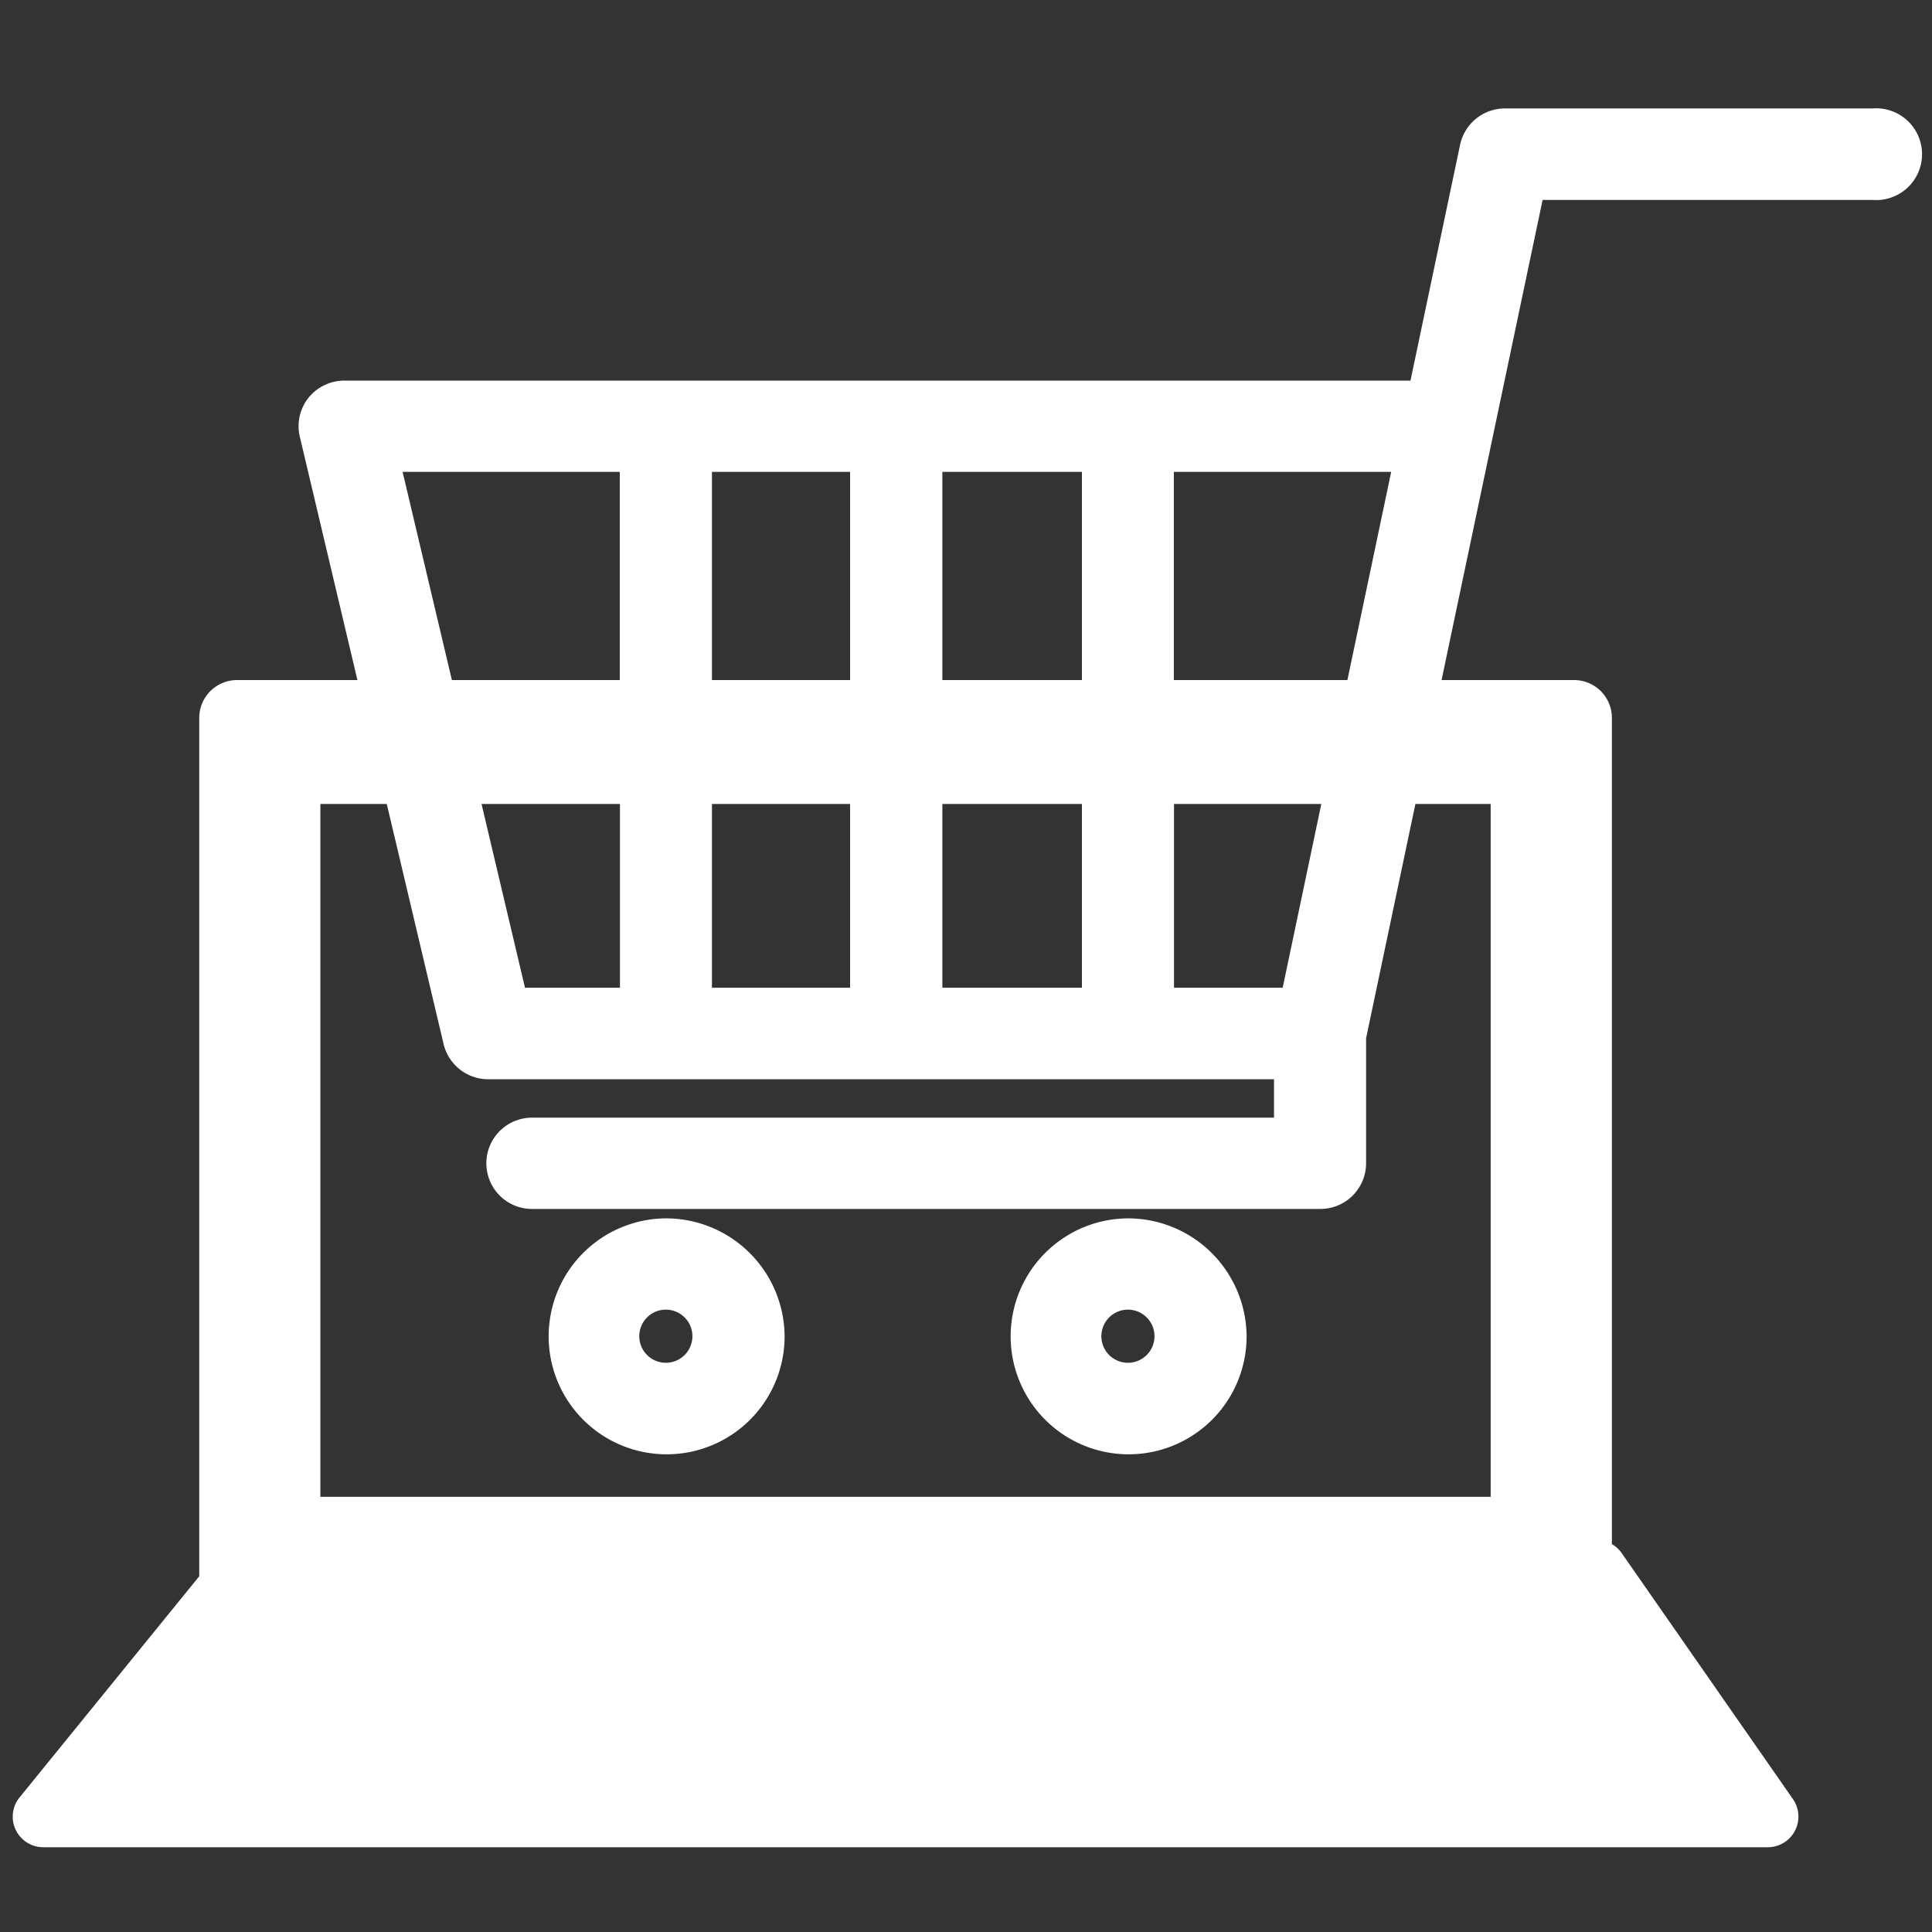 <svg id="icon_web_w_02.svg" xmlns="http://www.w3.org/2000/svg" width="80" height="80" viewBox="0 0 80 80">
  <rect x="0" y="0" width="80" height="80" fill="#333333" stroke="none"/>
  <defs>
    <style>
      .cls-1 {
        fill: none;
      }

      .cls-2 {
        fill: #fff;
        fill-rule: evenodd;
      }
    </style>
  </defs>
  <rect id="長方形_2_のコピー_9" data-name="長方形 2 のコピー 9" class="cls-1" width="80" height="80"/>
  <path id="シェイプ_8" data-name="シェイプ 8" class="cls-2" d="M187.55,4623.49H172.324a1.9,1.9,0,0,0-1.866,1.51l-2.053,9.76H124.268a1.914,1.914,0,0,0-1.493.71,1.892,1.892,0,0,0-.361,1.61l2.386,10.08h-4.981a1.567,1.567,0,0,0-1.569,1.56v35.55l-7.442,9.16a1.265,1.265,0,0,0,.99,2.06h71.4a1.269,1.269,0,0,0,1.046-1.99l-7.129-10.24a1.246,1.246,0,0,0-.37-0.32v-34.22a1.566,1.566,0,0,0-1.569-1.56h-5.484l4.184-19.88H187.55A1.9,1.9,0,1,0,187.55,4623.49ZM154.8,4638.54v8.62h-5.779v-8.62H154.8Zm-19.129,13.75v7.61h-3.932l-1.8-7.61h5.736Zm3.813,0H145.2v7.61H139.48v-7.61Zm9.537,0H154.8v7.61h-5.779v-7.61Zm9.592,0h6.1l-1.6,7.61h-4.5v-7.61ZM145.2,4638.54v8.62H139.48v-8.62H145.2Zm-18.529,0h8.993v8.62h-6.952Zm45.054,13.75v28.69H123.266v-28.69h2.749l2.353,9.94a1.9,1.9,0,0,0,1.855,1.46h32.531v1.59H132.029a1.89,1.89,0,1,0,0,3.78H164.66a1.894,1.894,0,0,0,1.907-1.89v-5.18l2.042-9.7h3.119Zm-13.119-5.13v-8.62h9l-1.813,8.62h-7.184Zm-21.035,22.29a4.885,4.885,0,1,0,4.918,4.89A4.915,4.915,0,0,0,137.574,4669.45Zm0,5.98a1.1,1.1,0,1,1,1.1-1.09A1.1,1.1,0,0,1,137.574,4675.43Zm19.128-5.98a4.885,4.885,0,1,0,4.92,4.89A4.915,4.915,0,0,0,156.7,4669.45Zm0,5.98a1.1,1.1,0,1,1,1.106-1.09A1.1,1.1,0,0,1,156.7,4675.43Z" transform="translate(-110 -4619)"/>
</svg>
